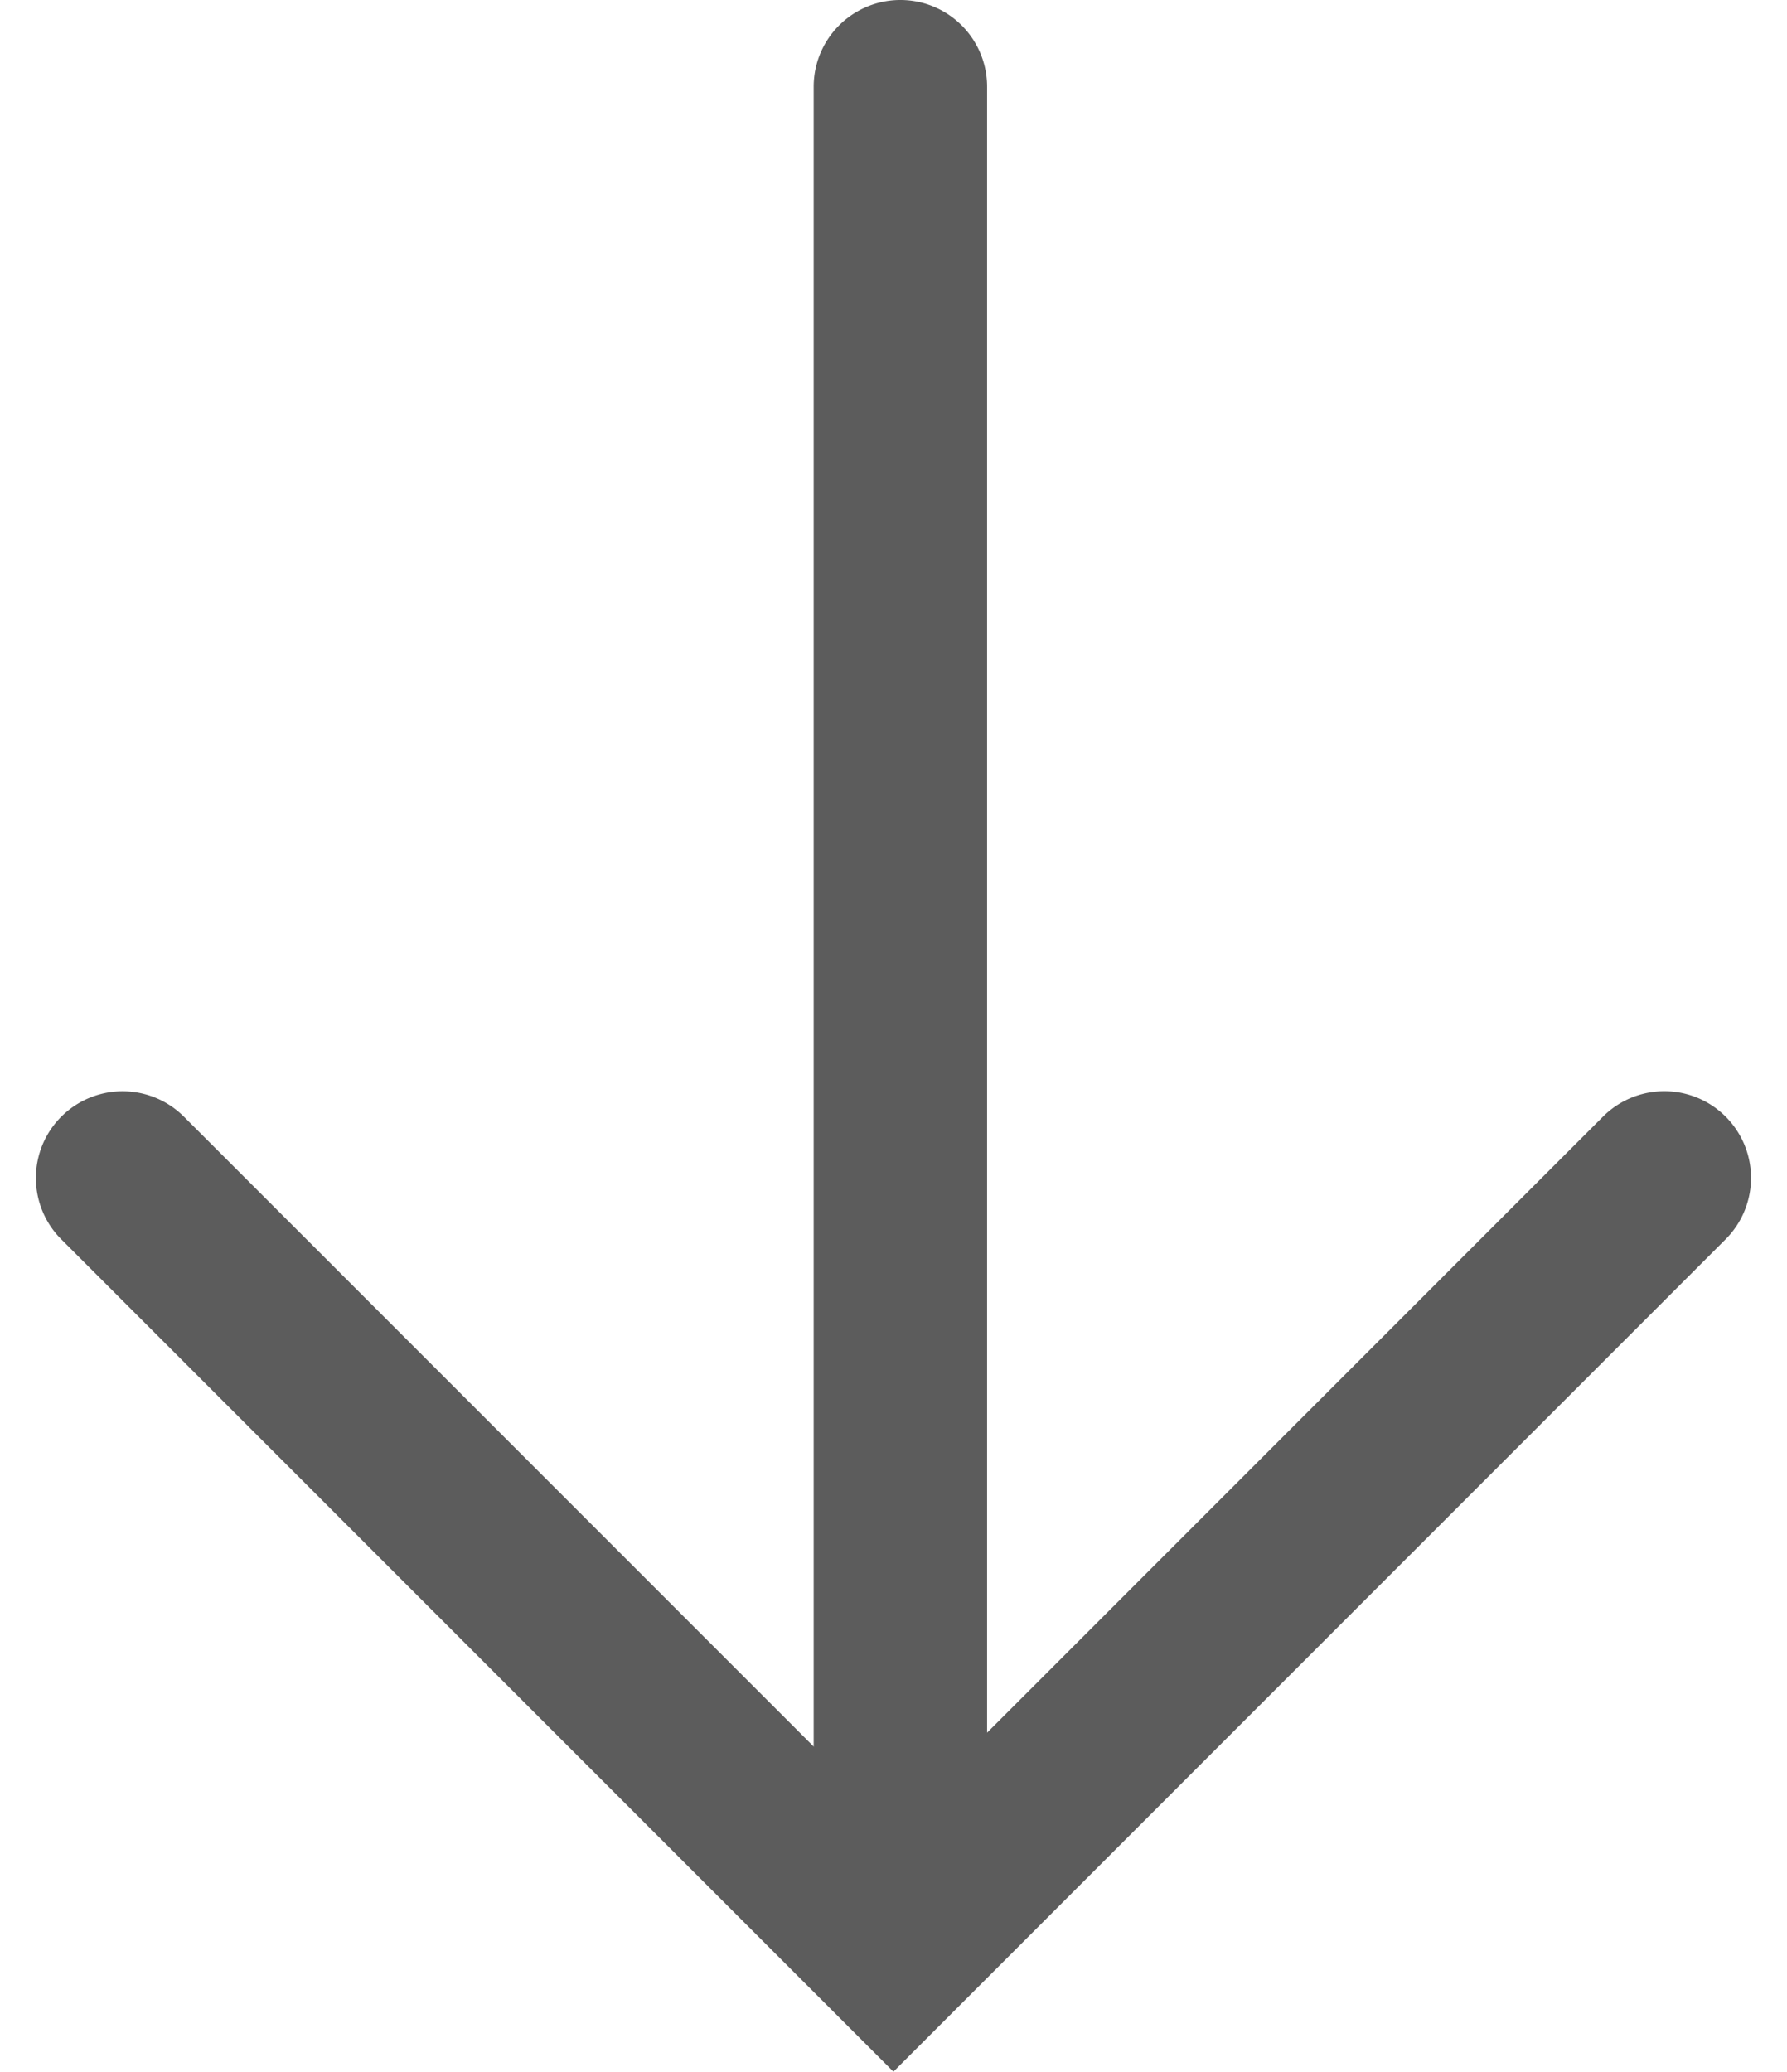 <svg xmlns="http://www.w3.org/2000/svg" width="20.609" height="23.886" viewBox="0 0 20.609 23.886">
  <g id="グループ_314" data-name="グループ 314" transform="translate(-177.116 -4739.99)">
    <path id="パス_236" data-name="パス 236" d="M6490.5,5054.878a1,1,0,0,1-1-1v-20a1,1,0,0,1,2,0v20A1,1,0,0,1,6490.5,5054.878Z" transform="translate(-6303 -292.888)" fill="#5c5c5c"/>
    <path id="パス_237" data-name="パス 237" d="M6497.993,5049.266h-13.572a1,1,0,0,1,0-2h11.572v-11.573a1,1,0,0,1,2,0Z" transform="translate(-836.985 -3401.269) rotate(45)" fill="#5c5c5c"/>
  </g>
</svg>
